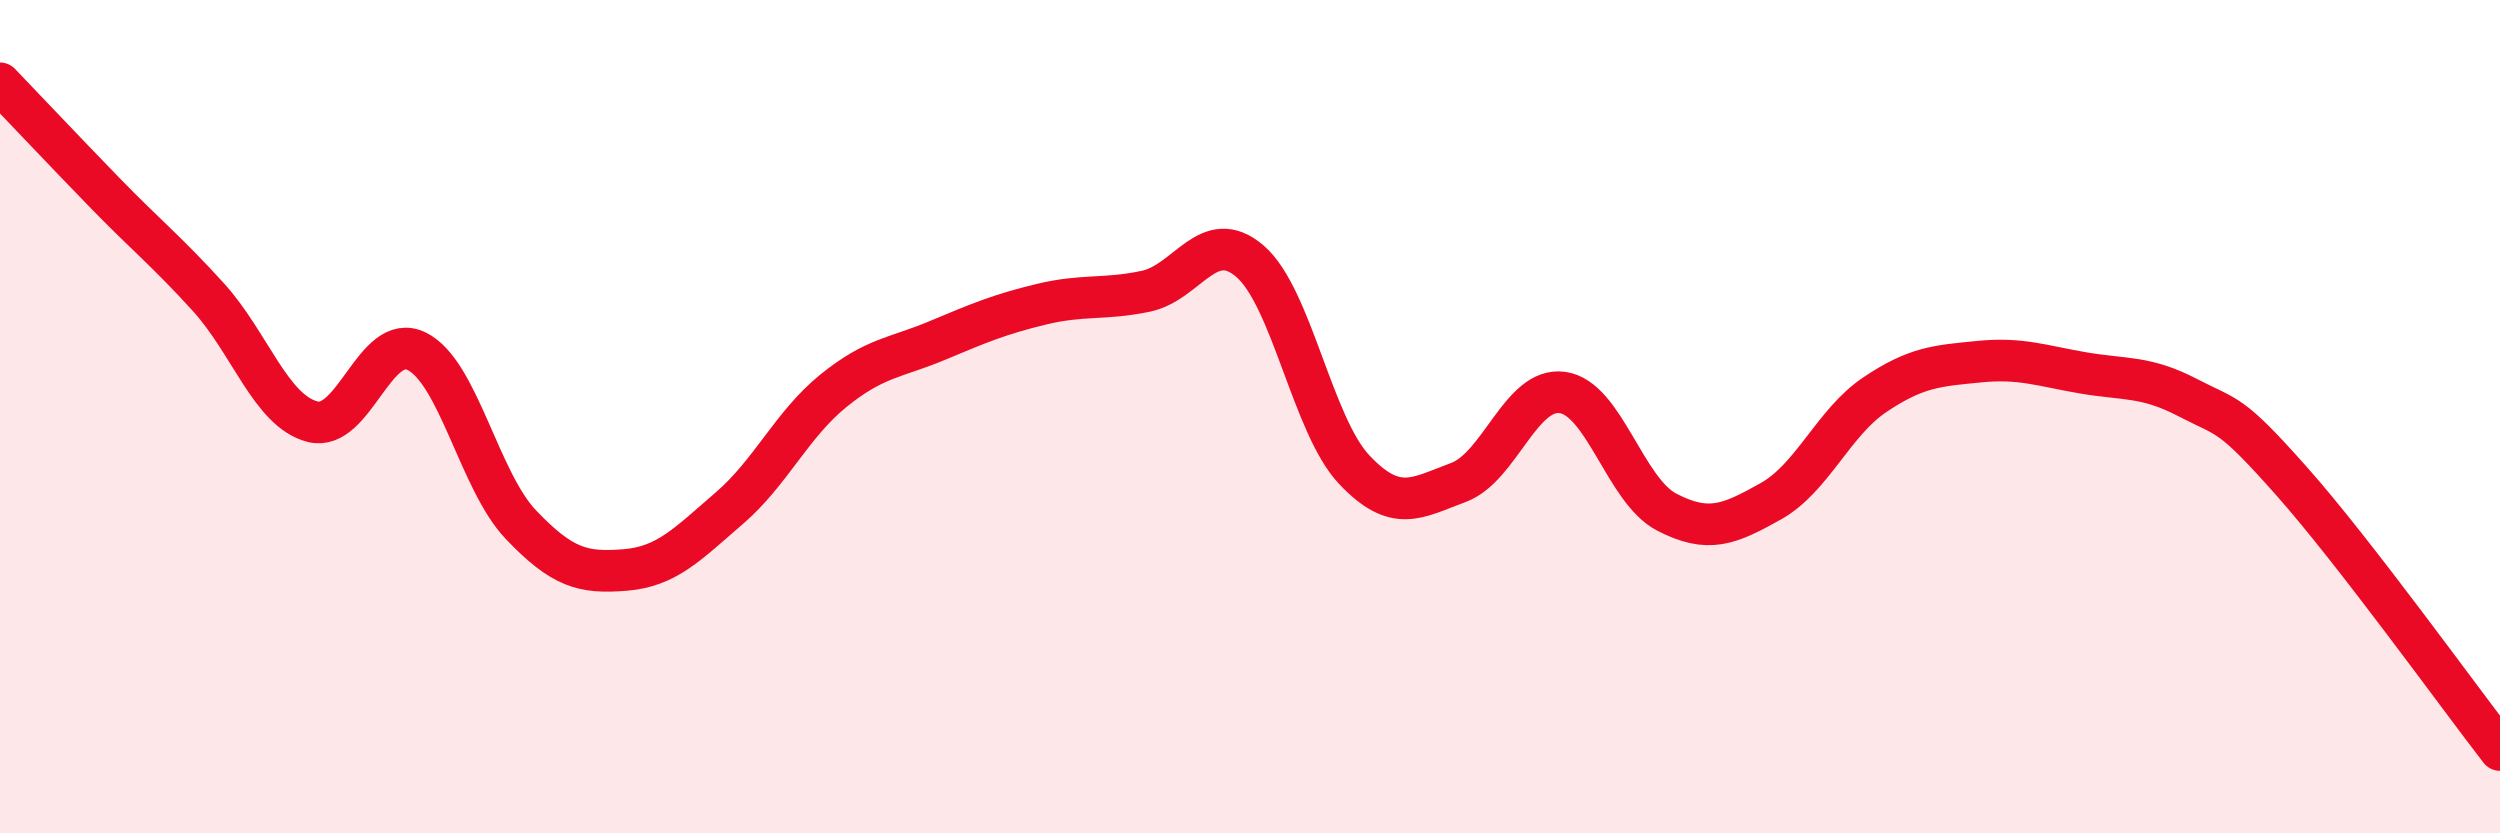 
    <svg width="60" height="20" viewBox="0 0 60 20" xmlns="http://www.w3.org/2000/svg">
      <path
        d="M 0,2 C 0.5,2.52 1.5,3.58 2.5,4.61 C 3.5,5.64 4,6.03 5,7.13 C 6,8.23 6.5,9.86 7.5,10.12 C 8.5,10.38 9,7.94 10,8.43 C 11,8.92 11.5,11.54 12.5,12.59 C 13.5,13.64 14,13.76 15,13.68 C 16,13.6 16.5,13.06 17.5,12.2 C 18.5,11.34 19,10.19 20,9.38 C 21,8.57 21.5,8.59 22.5,8.17 C 23.5,7.75 24,7.54 25,7.3 C 26,7.06 26.5,7.2 27.5,6.99 C 28.5,6.78 29,5.41 30,6.27 C 31,7.13 31.5,10.21 32.5,11.27 C 33.5,12.33 34,11.95 35,11.58 C 36,11.21 36.5,9.28 37.5,9.42 C 38.5,9.56 39,11.77 40,12.29 C 41,12.81 41.5,12.59 42.5,12.03 C 43.5,11.47 44,10.14 45,9.47 C 46,8.8 46.5,8.78 47.5,8.68 C 48.5,8.58 49,8.78 50,8.95 C 51,9.12 51.5,9.02 52.5,9.54 C 53.5,10.06 53.5,9.86 55,11.55 C 56.5,13.24 59,16.71 60,18L60 20L0 20Z"
        fill="#EB0A25"
        opacity="0.1"
        stroke-linecap="round"
        stroke-linejoin="round"
      />
      <path
        d="M 0,2 C 0.5,2.52 1.5,3.58 2.5,4.61 C 3.5,5.64 4,6.03 5,7.13 C 6,8.23 6.5,9.86 7.5,10.12 C 8.5,10.38 9,7.94 10,8.43 C 11,8.92 11.5,11.54 12.5,12.59 C 13.5,13.64 14,13.76 15,13.68 C 16,13.6 16.5,13.06 17.5,12.2 C 18.5,11.34 19,10.19 20,9.38 C 21,8.57 21.5,8.59 22.5,8.17 C 23.5,7.75 24,7.54 25,7.3 C 26,7.06 26.5,7.2 27.5,6.99 C 28.5,6.78 29,5.41 30,6.27 C 31,7.13 31.5,10.21 32.5,11.27 C 33.5,12.33 34,11.95 35,11.58 C 36,11.21 36.5,9.28 37.5,9.42 C 38.5,9.56 39,11.77 40,12.29 C 41,12.81 41.5,12.59 42.5,12.03 C 43.5,11.47 44,10.14 45,9.47 C 46,8.8 46.5,8.78 47.5,8.68 C 48.5,8.58 49,8.78 50,8.95 C 51,9.12 51.5,9.02 52.5,9.54 C 53.5,10.06 53.5,9.86 55,11.55 C 56.5,13.24 59,16.71 60,18"
        stroke="#EB0A25"
        stroke-width="1"
        fill="none"
        stroke-linecap="round"
        stroke-linejoin="round"
      />
    </svg>
  